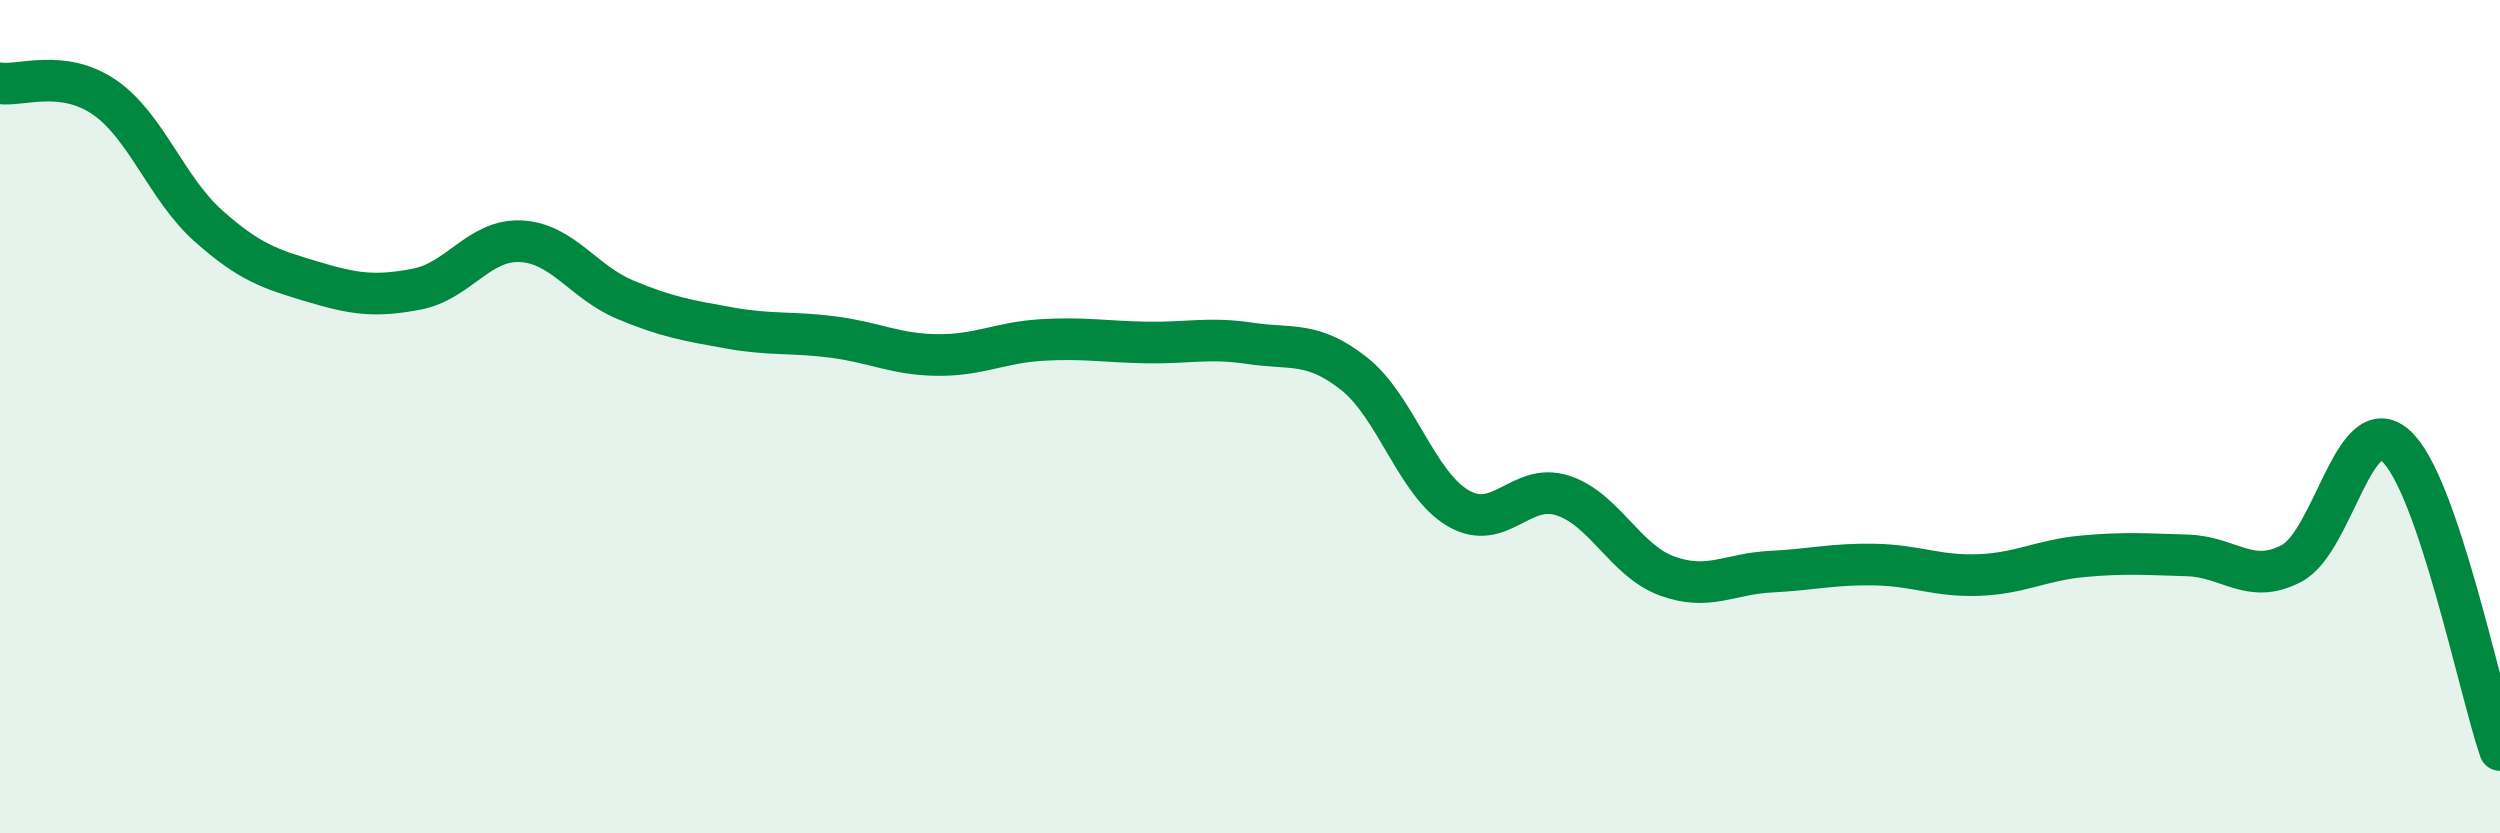 
    <svg width="60" height="20" viewBox="0 0 60 20" xmlns="http://www.w3.org/2000/svg">
      <path
        d="M 0,2 C 0.5,2.07 1.5,1.65 2.5,2.33 C 3.5,3.01 4,4.53 5,5.42 C 6,6.31 6.5,6.46 7.5,6.76 C 8.5,7.06 9,7.13 10,6.94 C 11,6.75 11.5,5.74 12.5,5.79 C 13.5,5.84 14,6.77 15,7.19 C 16,7.61 16.5,7.69 17.5,7.87 C 18.5,8.05 19,7.96 20,8.09 C 21,8.22 21.5,8.51 22.5,8.52 C 23.5,8.53 24,8.22 25,8.16 C 26,8.1 26.5,8.2 27.5,8.22 C 28.5,8.24 29,8.09 30,8.24 C 31,8.39 31.5,8.18 32.5,8.97 C 33.5,9.76 34,11.62 35,12.2 C 36,12.78 36.5,11.57 37.5,11.89 C 38.5,12.21 39,13.45 40,13.82 C 41,14.19 41.5,13.77 42.5,13.72 C 43.5,13.67 44,13.53 45,13.55 C 46,13.57 46.5,13.84 47.5,13.8 C 48.5,13.76 49,13.44 50,13.35 C 51,13.26 51.5,13.3 52.5,13.33 C 53.5,13.36 54,14.05 55,13.52 C 56,12.99 56.5,9.8 57.5,10.7 C 58.5,11.6 59.5,16.54 60,18L60 20L0 20Z"
        fill="#008740"
        opacity="0.1"
        stroke-linecap="round"
        stroke-linejoin="round"
      />
      <path
        d="M 0,2 C 0.5,2.07 1.5,1.65 2.5,2.33 C 3.5,3.01 4,4.53 5,5.42 C 6,6.31 6.5,6.46 7.5,6.76 C 8.5,7.06 9,7.13 10,6.94 C 11,6.75 11.5,5.74 12.5,5.79 C 13.5,5.84 14,6.77 15,7.19 C 16,7.61 16.5,7.69 17.5,7.87 C 18.5,8.05 19,7.96 20,8.09 C 21,8.22 21.5,8.51 22.5,8.52 C 23.5,8.53 24,8.22 25,8.16 C 26,8.1 26.5,8.2 27.5,8.22 C 28.5,8.24 29,8.09 30,8.24 C 31,8.39 31.5,8.18 32.5,8.97 C 33.5,9.76 34,11.62 35,12.2 C 36,12.78 36.5,11.57 37.5,11.89 C 38.5,12.21 39,13.45 40,13.82 C 41,14.19 41.5,13.77 42.5,13.72 C 43.5,13.67 44,13.53 45,13.55 C 46,13.57 46.5,13.84 47.5,13.8 C 48.5,13.76 49,13.44 50,13.35 C 51,13.26 51.5,13.3 52.5,13.33 C 53.5,13.36 54,14.05 55,13.52 C 56,12.99 56.5,9.8 57.5,10.7 C 58.5,11.6 59.5,16.54 60,18"
        stroke="#008740"
        stroke-width="1"
        fill="none"
        stroke-linecap="round"
        stroke-linejoin="round"
      />
    </svg>
  